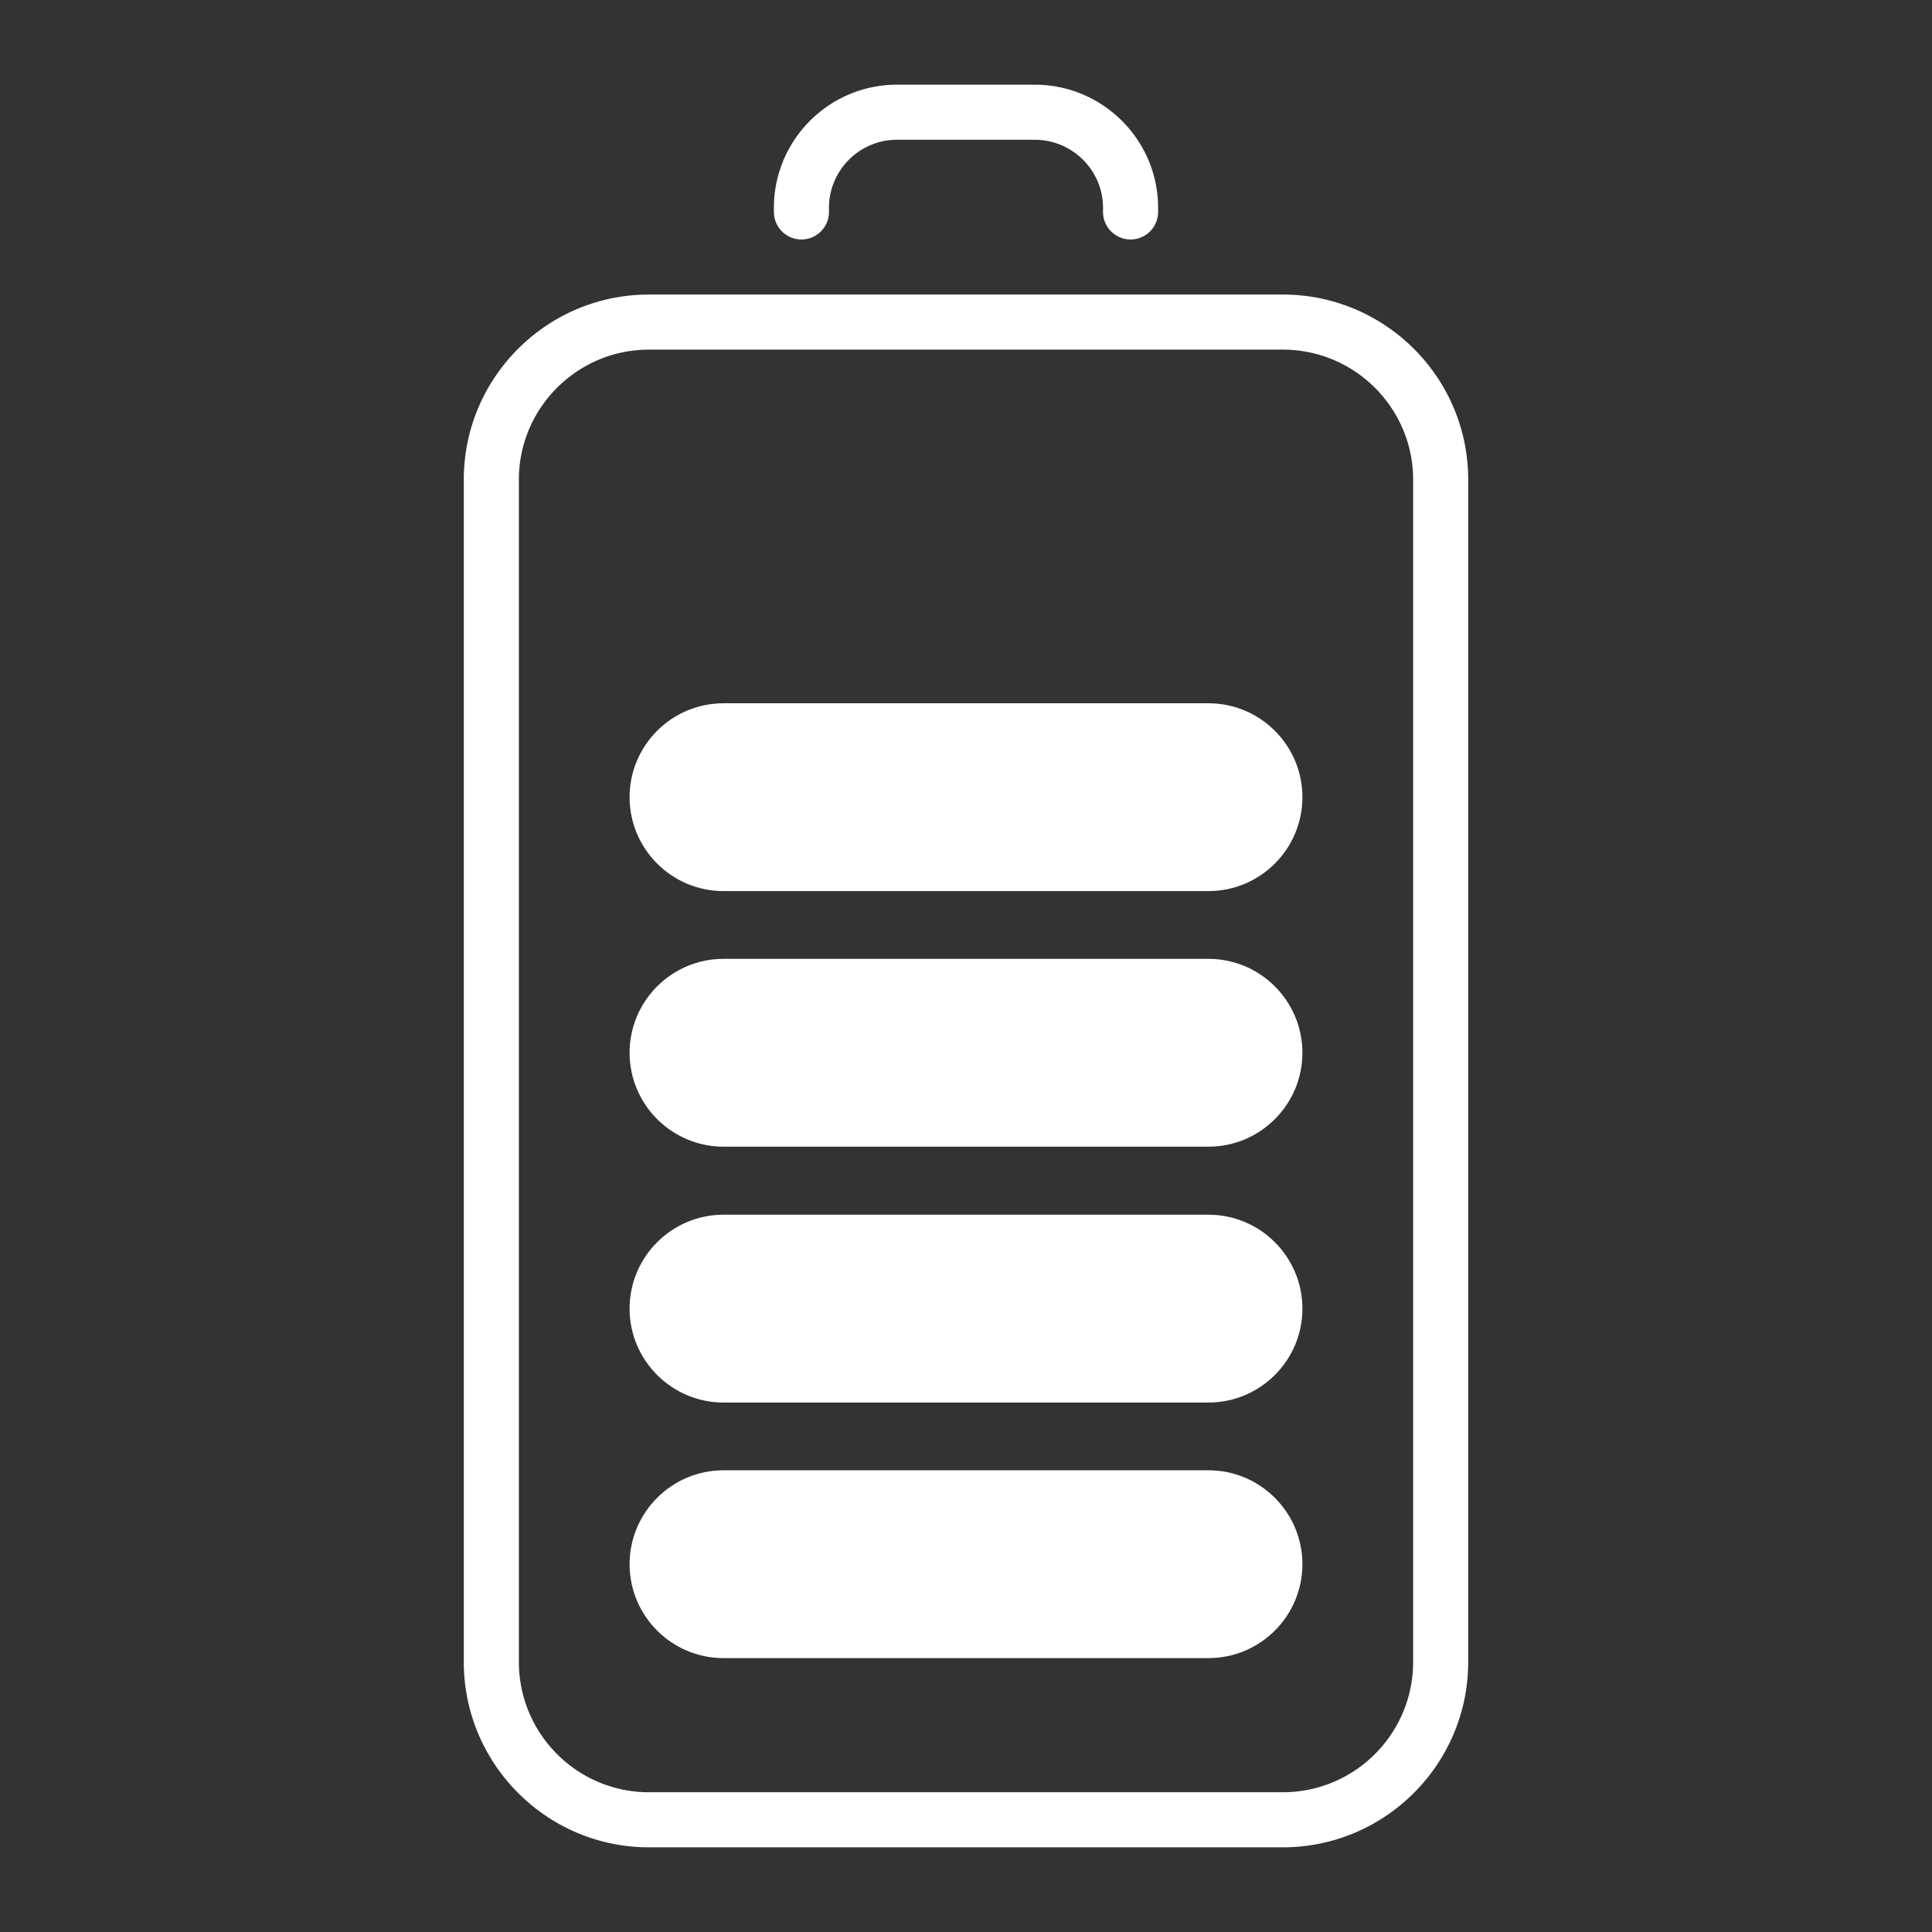 <svg xmlns="http://www.w3.org/2000/svg" version="1.1" xmlns:xlink="http://www.w3.org/1999/xlink" width="512" height="512" x="0" y="0" viewBox="0 0 510 510" style="enable-background:new 0 0 512 512" xml:space="preserve"><rect x="0" y="0" width="510" height="510" fill="#333333" stroke="none"/><g><path d="M338.643 77.755H171.284c-26.9 0-48.856 21.883-48.856 48.856v312.107c0 26.972 21.956 48.928 48.856 48.928h167.358c26.972 0 48.928-21.956 48.928-48.928V126.611c.001-26.973-21.955-48.856-48.927-48.856zm34.388 360.963c0 18.975-15.413 34.388-34.388 34.388H171.284c-18.903 0-34.315-15.413-34.315-34.388V126.611c0-18.903 15.413-34.315 34.315-34.315h167.358c18.975 0 34.388 15.413 34.388 34.315v312.107zM298.44 63.213a7.266 7.266 0 0 0 7.27-7.27v-1.086c0-17.92-14.611-32.503-32.574-32.503h-36.351c-17.92 0-32.496 14.583-32.496 32.503v1.086c0 4.018 3.252 7.27 7.27 7.27s7.27-3.252 7.27-7.27v-1.086c0-9.904 8.058-17.962 17.955-17.962h36.351c9.947 0 18.033 8.058 18.033 17.962v1.086a7.269 7.269 0 0 0 7.272 7.27z" fill="#ffffff" opacity="1" data-original="#000000"></path><path d="M343.805 412.909c0 13.668-11.124 24.791-24.791 24.791H190.986c-13.668 0-24.791-11.123-24.791-24.791s11.123-24.791 24.791-24.791h128.027c13.668 0 24.792 11.123 24.792 24.791zM343.805 345.442c0 13.668-11.124 24.791-24.791 24.791H190.986c-13.668 0-24.791-11.124-24.791-24.791 0-13.668 11.123-24.791 24.791-24.791h128.027c13.668 0 24.792 11.123 24.792 24.791zM343.805 277.902c0 13.668-11.124 24.791-24.791 24.791H190.986c-13.668 0-24.791-11.123-24.791-24.791s11.123-24.791 24.791-24.791h128.027c13.668 0 24.792 11.124 24.792 24.791zM343.805 210.435c0 13.668-11.124 24.791-24.791 24.791H190.986c-13.668 0-24.791-11.124-24.791-24.791 0-13.668 11.123-24.791 24.791-24.791h128.027c13.668 0 24.792 11.123 24.792 24.791z" fill="#ffffff" opacity="1" data-original="#000000"></path></g></svg>